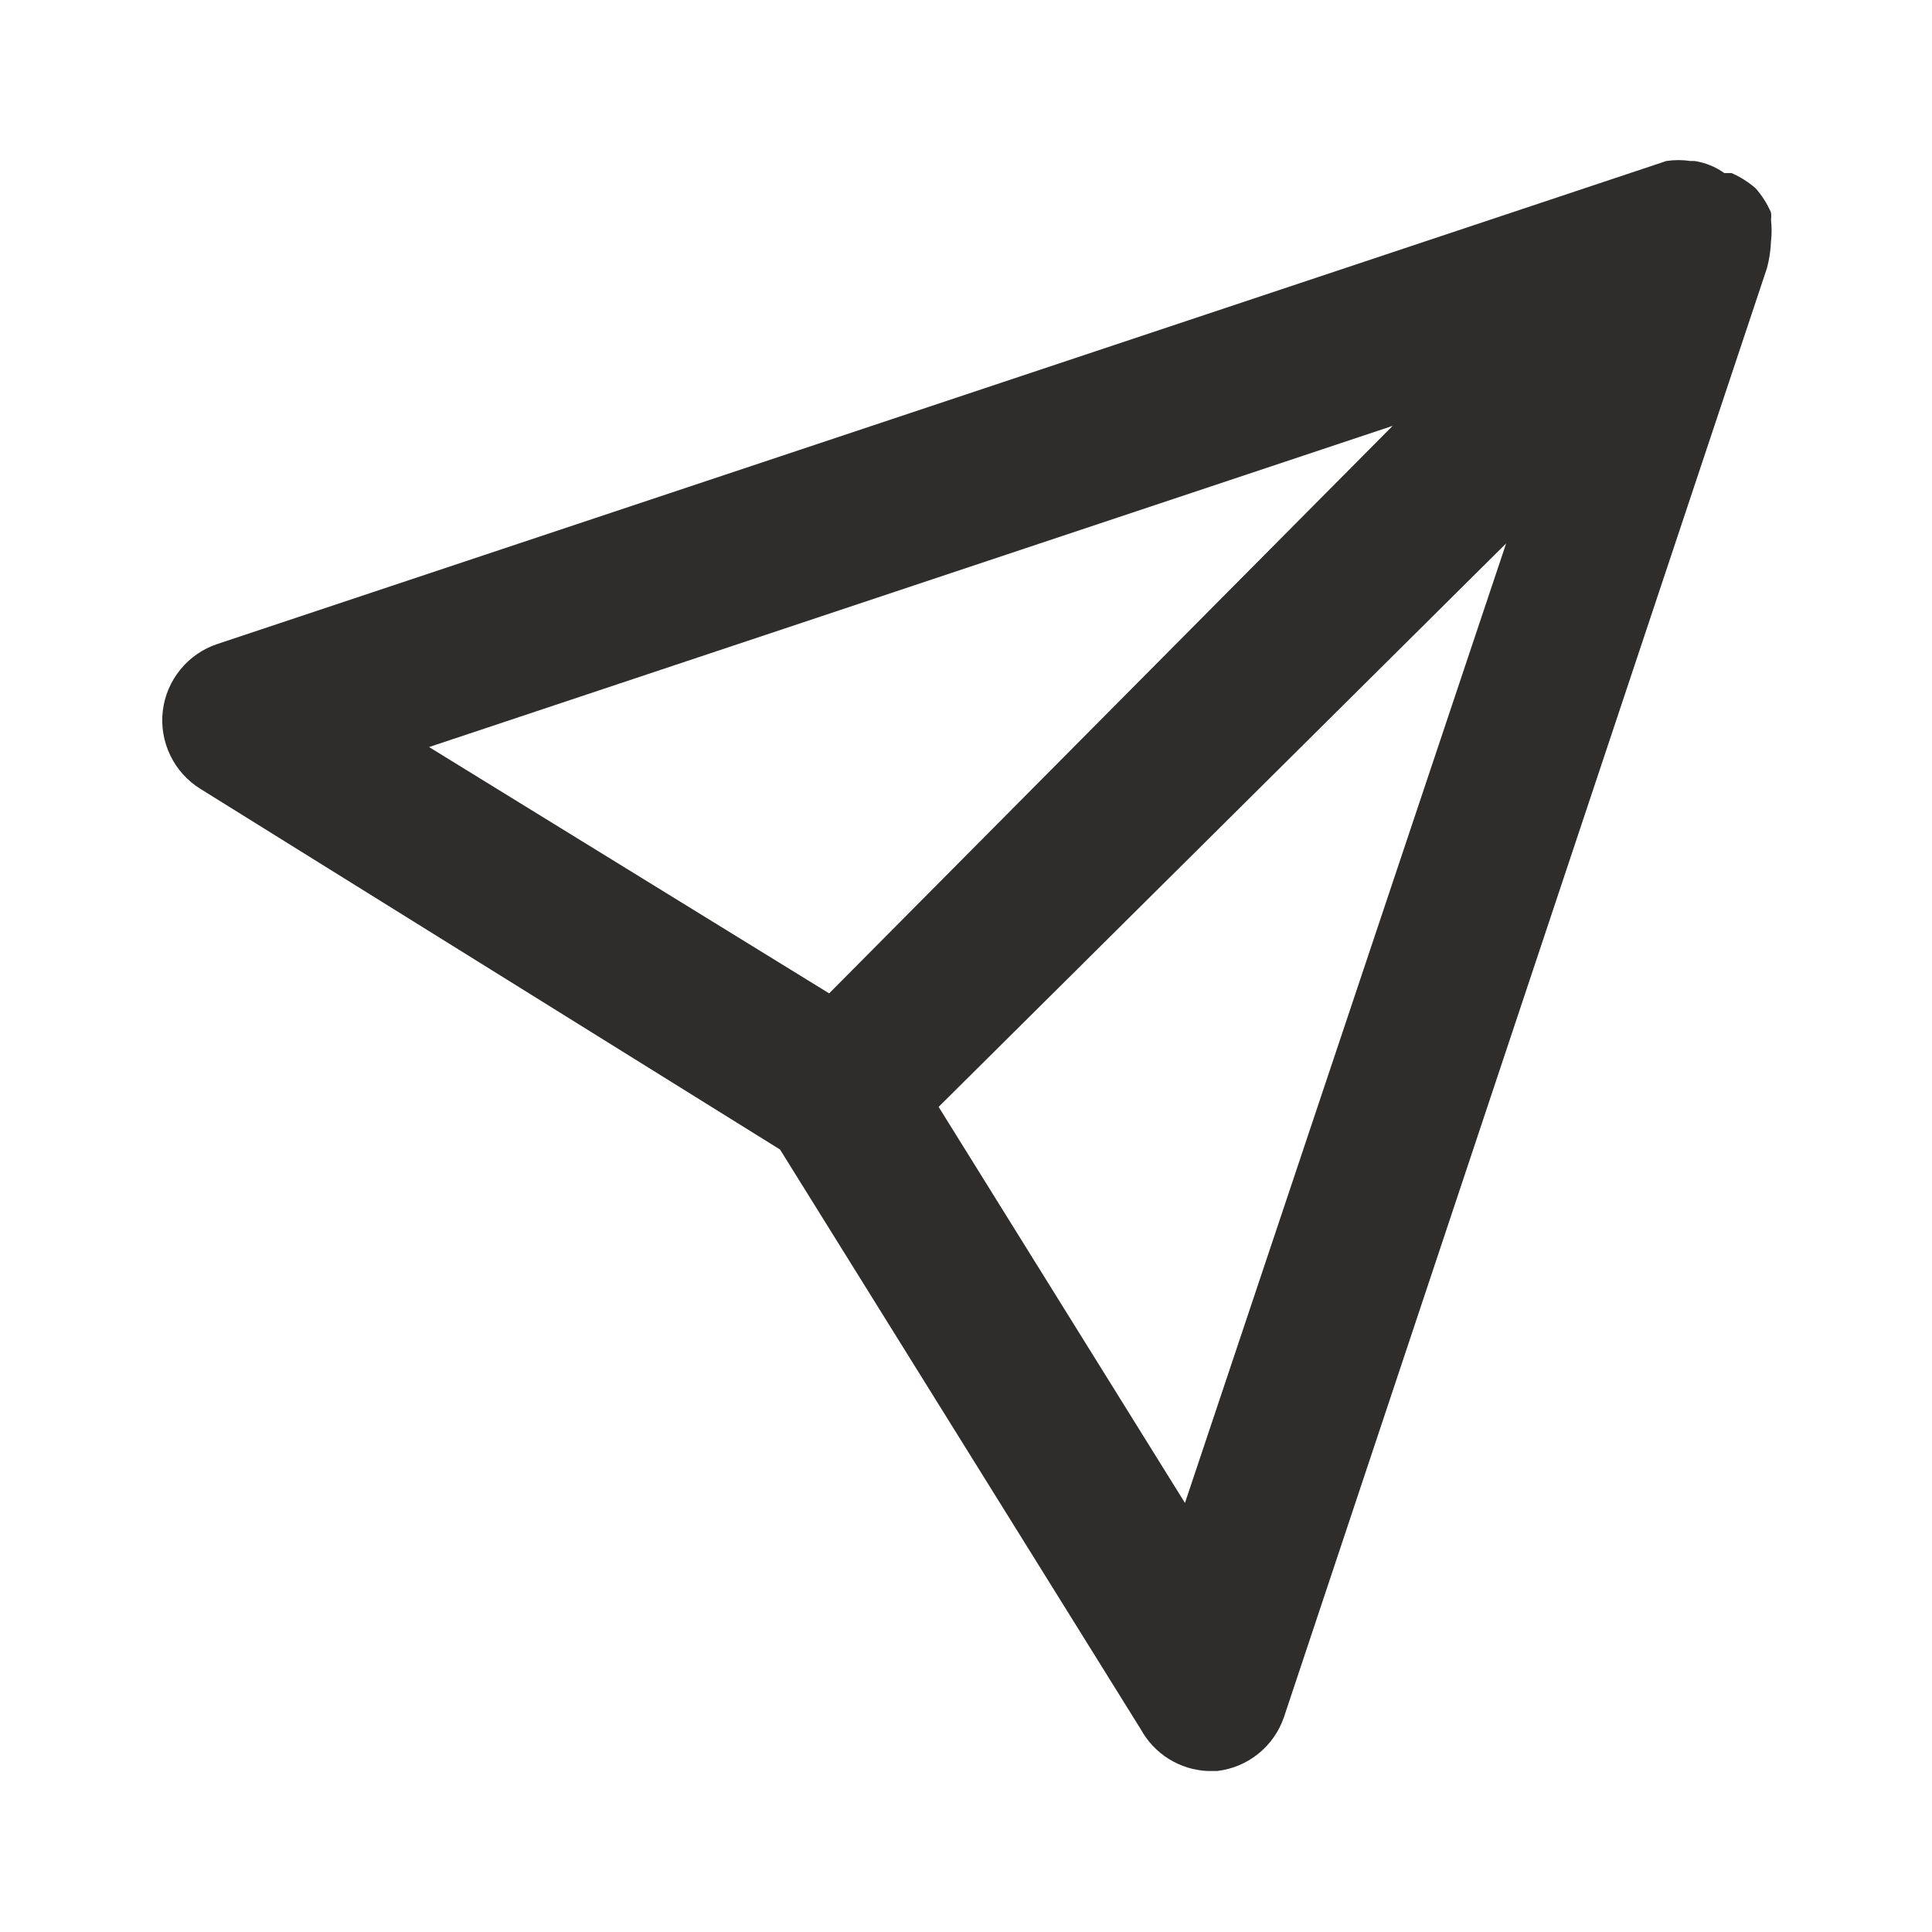 <svg width="24" height="24" viewBox="0 0 24 24" fill="none" xmlns="http://www.w3.org/2000/svg">
<path d="M22 3C22.01 2.91 22.01 2.82 22 2.73C22.004 2.7 22.004 2.67 22 2.64C21.953 2.531 21.889 2.43 21.81 2.34C21.721 2.262 21.619 2.198 21.51 2.15H21.42C21.311 2.072 21.184 2.02 21.05 2H21C20.901 1.985 20.8 1.985 20.7 2L2.7 8C2.52 8.06 2.36 8.17 2.24 8.318C2.12 8.465 2.044 8.644 2.022 8.833C2 9.022 2.033 9.214 2.116 9.385C2.198 9.556 2.329 9.7 2.49 9.8L9.69 14.28L14.17 21.48C14.253 21.631 14.372 21.758 14.517 21.849C14.663 21.94 14.829 21.992 15 22H15.12C15.308 21.978 15.485 21.904 15.632 21.785C15.779 21.666 15.889 21.509 15.95 21.33L21.95 3.33C21.979 3.222 21.995 3.112 22 3ZM17.3 5.29L10.3 12.34L5.33 9.28L17.3 5.29ZM14.72 18.67L11.66 13.75L18.71 6.75L14.72 18.67Z" fill="#2E2D2C"/>
</svg>
